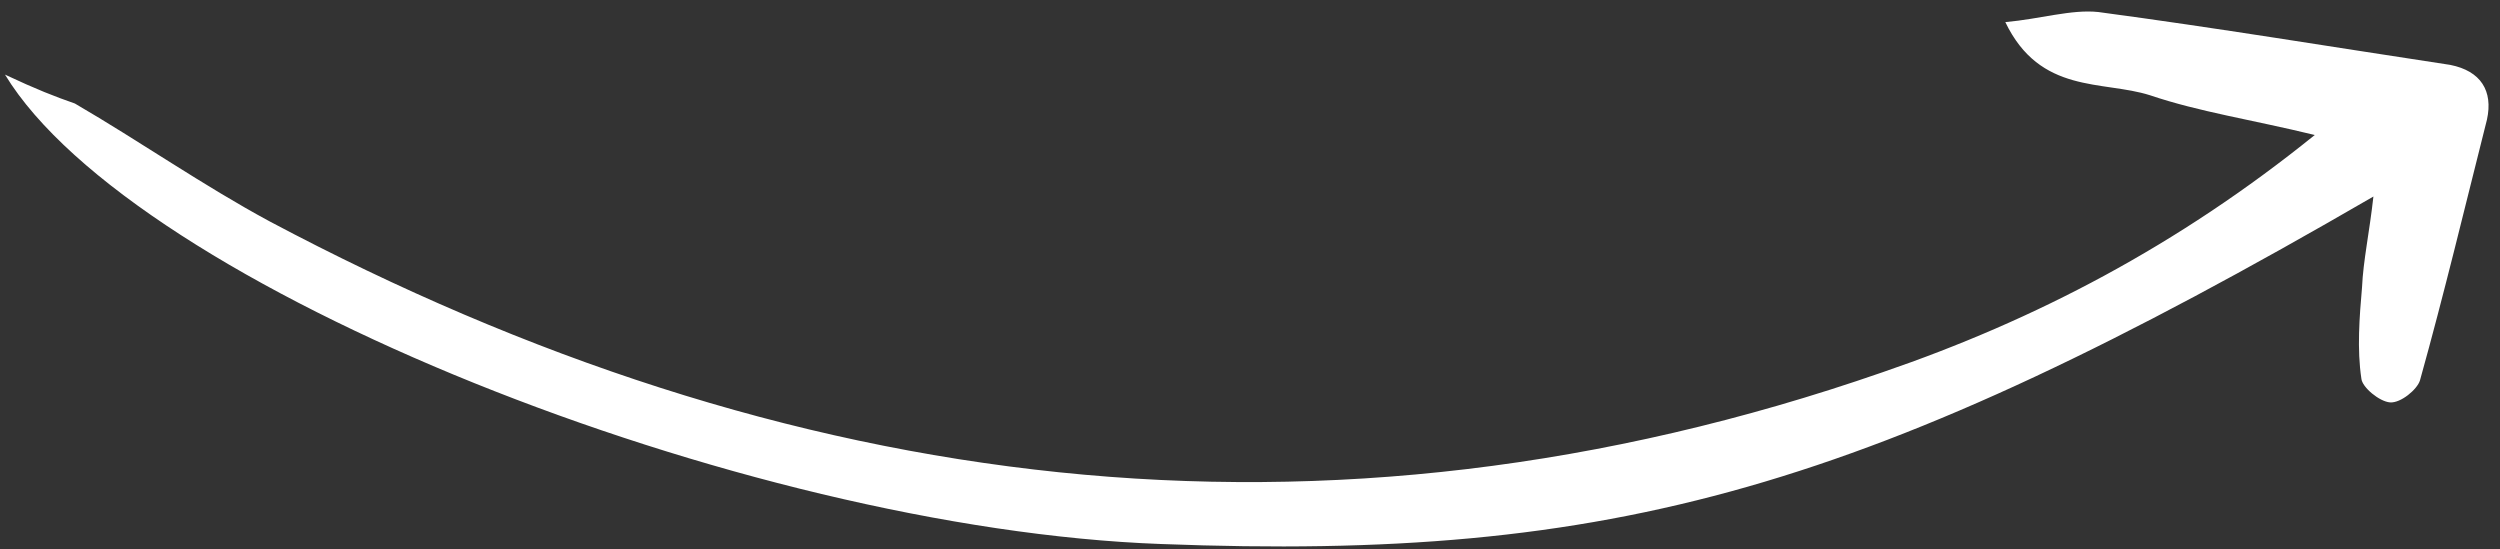 <?xml version="1.0" encoding="UTF-8" standalone="no"?><svg width="173" height="38" viewBox="0 0 173 38" fill="none" xmlns="http://www.w3.org/2000/svg">
<rect x="0" y="0" width="173" height="38" fill="#333333" stroke="none"/>
<path d="M0.345 5.163C9.255 19.81 51.328 36.595 80.348 37.646C111.712 38.852 129.284 33.874 164.24 13.6C163.969 16.056 163.534 18.04 163.453 19.872C163.272 21.955 163.101 24.159 163.407 26.199C163.461 26.802 164.652 27.79 165.392 27.846C166.133 27.901 167.273 26.948 167.462 26.323C169.133 20.336 170.56 14.371 172.098 8.275C172.533 6.291 171.674 4.908 169.553 4.49C161.477 3.267 153.389 1.924 145.202 0.832C143.346 0.634 141.2 1.312 138.768 1.53C141.178 6.543 145.502 5.548 148.782 6.592C152.195 7.746 155.796 8.275 160.182 9.342C150.694 17.001 140.858 22.137 130.273 25.76C91.519 39.2 54.306 34.262 18.659 15.32C14.022 12.816 9.707 9.798 5.182 7.163C3.79 6.679 2.52 6.185 0.345 5.163Z" fill="white"/>
</svg>
